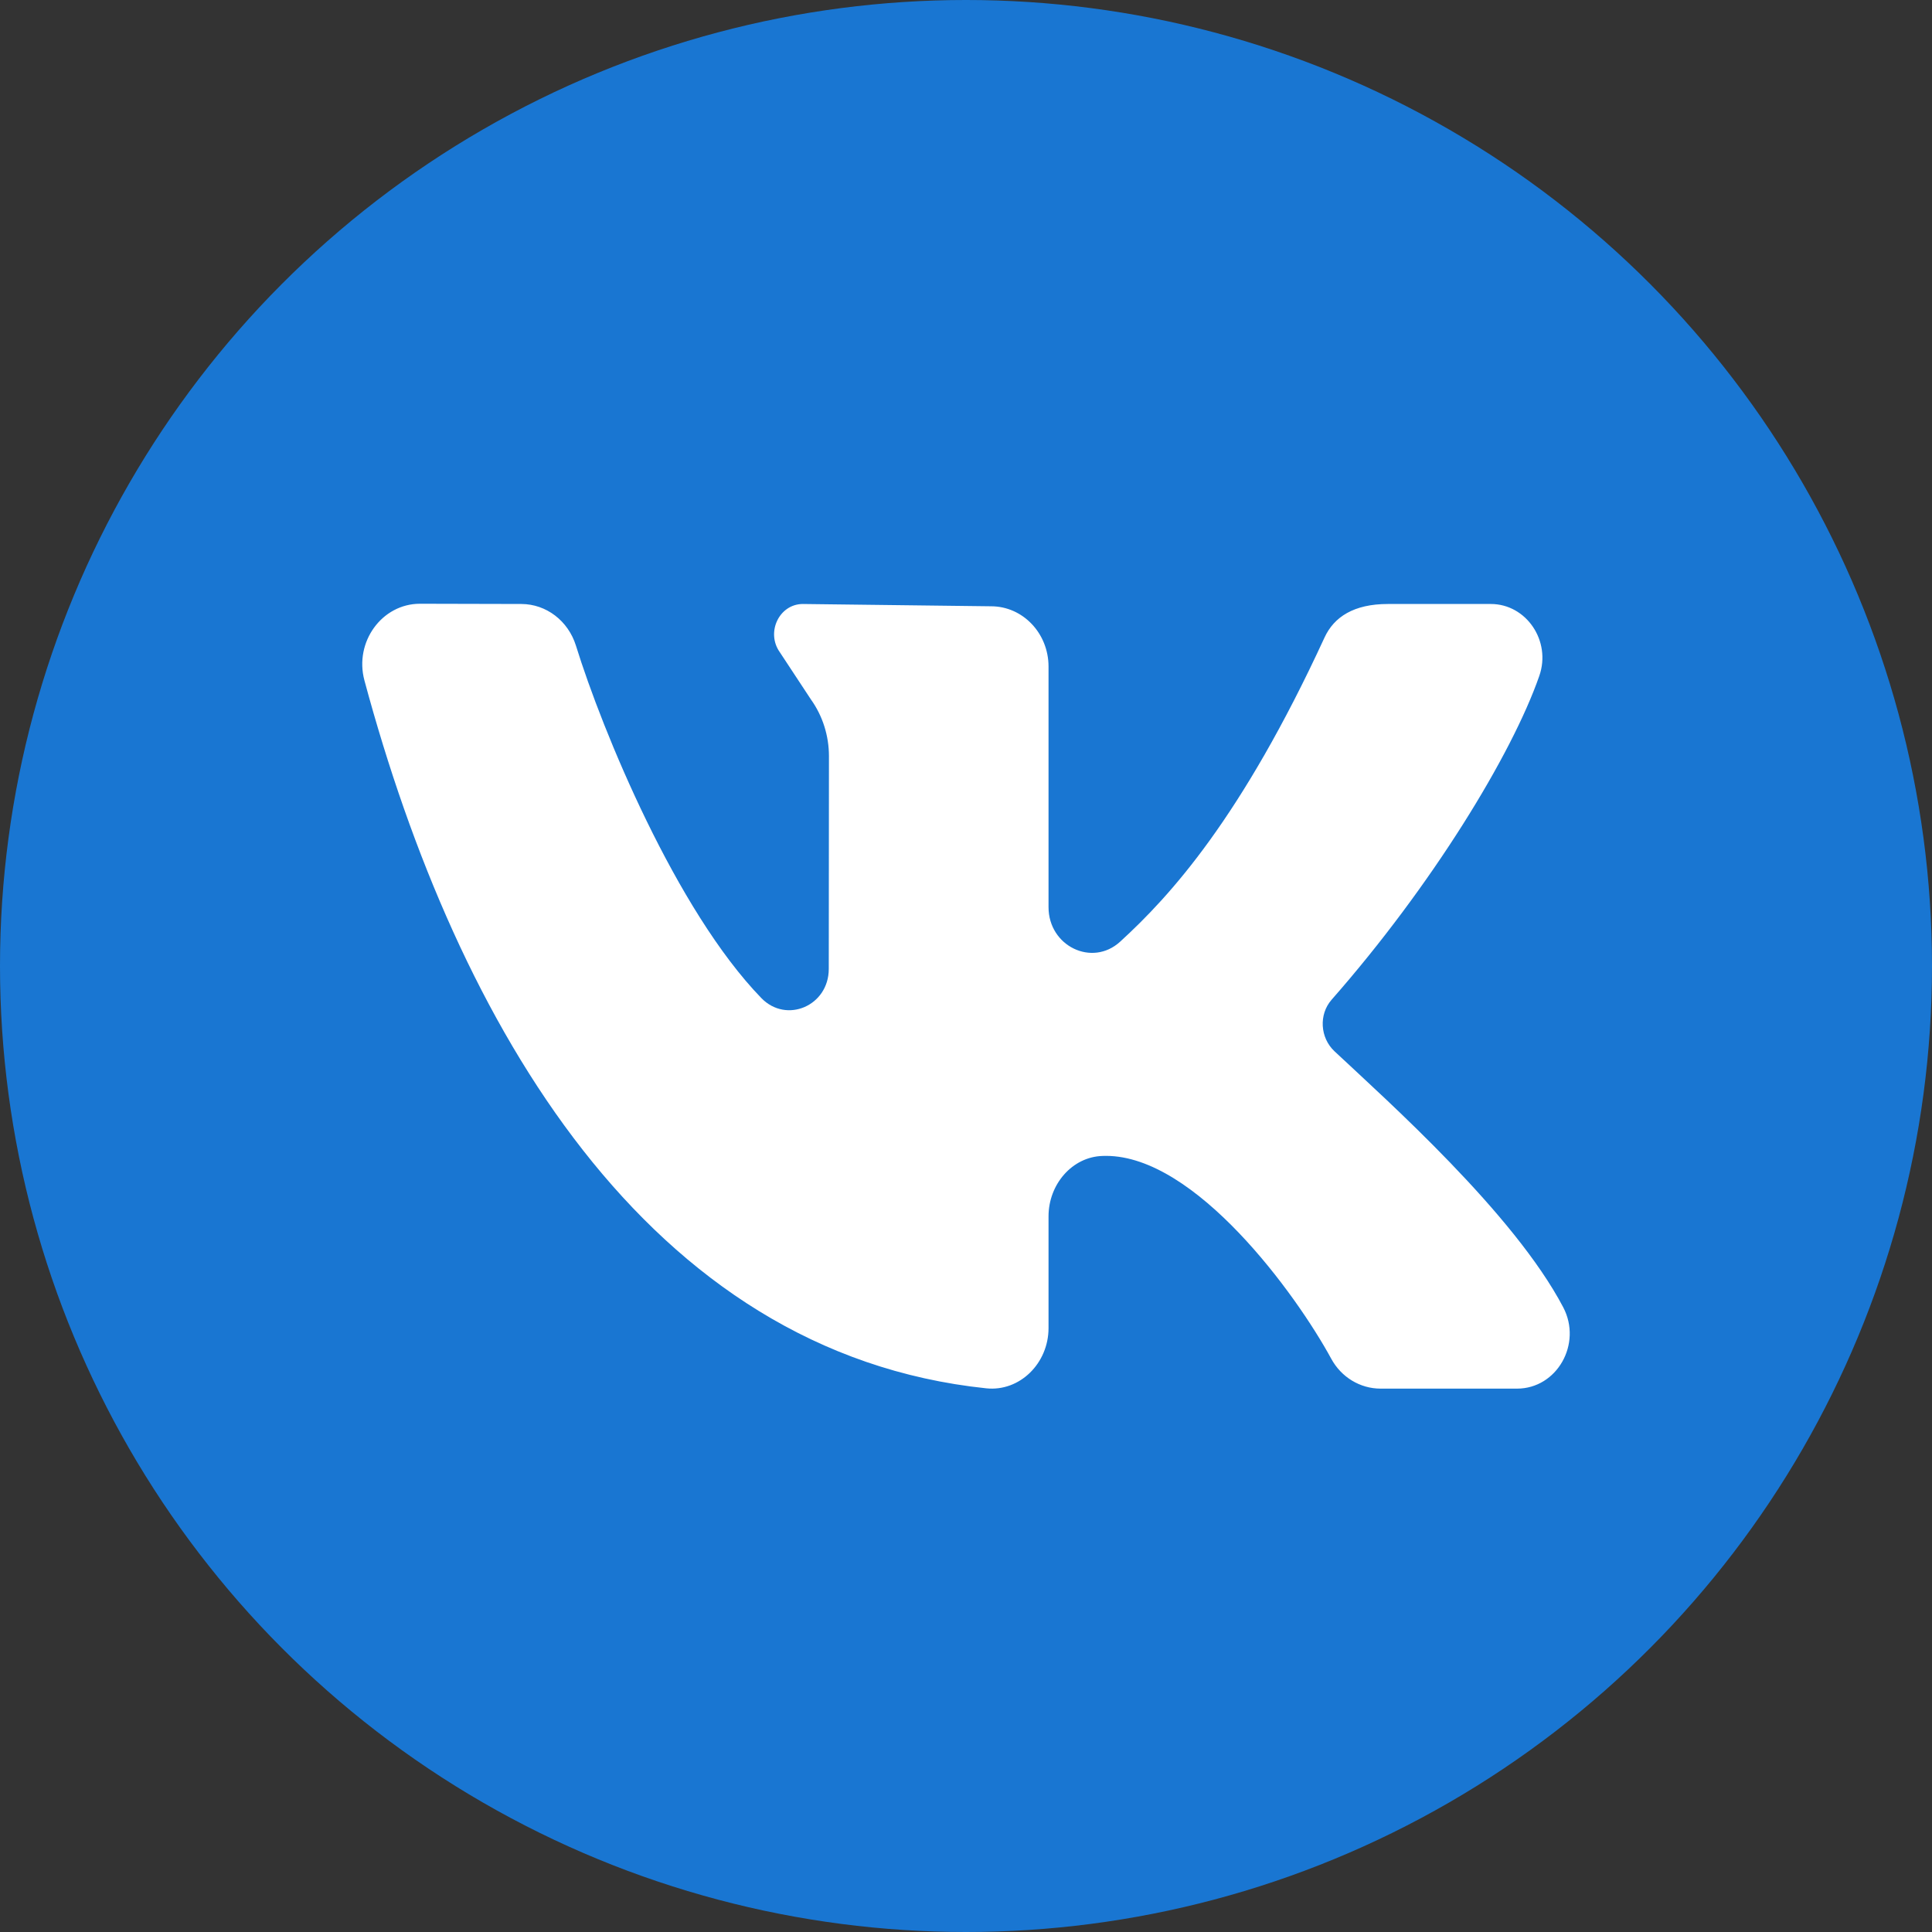 <?xml version="1.0" encoding="UTF-8"?> <svg xmlns="http://www.w3.org/2000/svg" width="32" height="32" viewBox="0 0 32 32" fill="none"><rect x="0" y="0" width="32" height="32" fill="#333333" stroke="none"/> <circle cx="16" cy="16" r="16" fill="#1976D2"></circle> <path d="M25.892 21.653C25.075 20.097 22.971 18.226 22.103 17.412C21.865 17.189 21.84 16.804 22.056 16.558C23.714 14.671 25.04 12.504 25.496 11.194C25.697 10.616 25.28 10.004 24.693 10.004H22.987C22.425 10.004 22.096 10.218 21.939 10.558C20.561 13.548 19.38 14.842 18.552 15.598C18.089 16.021 17.367 15.67 17.367 15.026C17.367 13.784 17.367 12.179 17.367 11.041C17.367 10.489 16.941 10.042 16.415 10.042L13.298 10.004C12.906 10.004 12.682 10.475 12.917 10.804L13.432 11.586C13.626 11.857 13.73 12.187 13.73 12.525L13.727 16.048C13.727 16.66 13.026 16.96 12.61 16.531C11.201 15.078 9.979 12.112 9.539 10.693C9.411 10.283 9.048 10.005 8.636 10.004L6.956 10C6.326 10 5.865 10.633 6.036 11.27C7.572 16.977 10.722 22.407 16.336 22.995C16.89 23.053 17.367 22.581 17.367 21.997V20.146C17.367 19.615 17.76 19.159 18.265 19.146C18.283 19.145 18.301 19.145 18.319 19.145C19.804 19.145 21.467 21.434 22.049 22.504C22.216 22.812 22.529 23 22.867 23H25.127C25.787 23 26.21 22.259 25.892 21.653Z" fill="white"></path> </svg> 